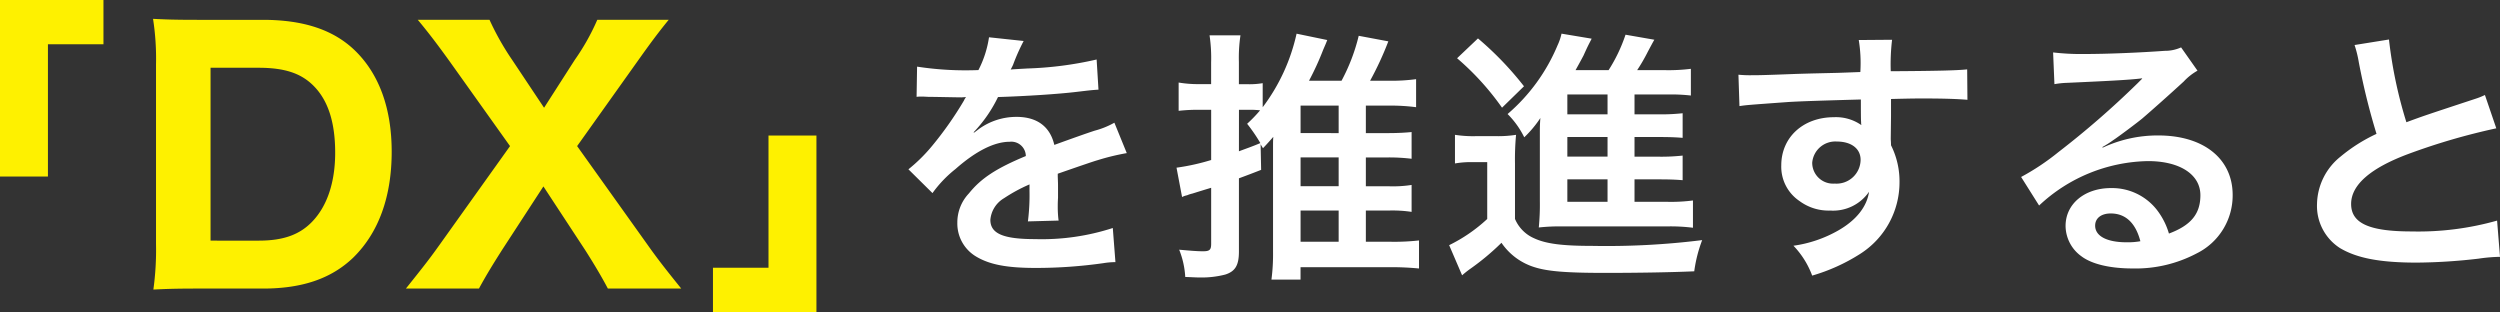 <svg xmlns="http://www.w3.org/2000/svg" width="302.536" height="37.76" viewBox="0 0 302.536 37.76">
  <rect x="0" y="0" width="302.536" height="37.76" fill="#333333" stroke="none"/>
  <g id="グループ_87" data-name="グループ 87" transform="translate(-633.6 -1532.92)">
    <path id="パス_115" data-name="パス 115" d="M-43.6-12.72v-16h6.72v-5.36H-49.4v21.36Zm13.08,8.16A34.972,34.972,0,0,1-30.84.96C-29.2.88-28.12.84-25.4.84h7.84c4.72,0,8.24-1.2,10.88-3.72C-3.6-5.88-2-10.24-2-15.72c0-5.24-1.52-9.4-4.44-12.24-2.6-2.52-6.24-3.72-11.16-3.72h-7.8c-2.88,0-3.88-.04-5.48-.12a31.324,31.324,0,0,1,.36,5.52Zm6.6-.4V-25.88h5.8c3.2,0,5.2.68,6.72,2.24,1.72,1.76,2.56,4.4,2.56,8.04,0,3.56-.96,6.44-2.76,8.32-1.52,1.6-3.52,2.32-6.48,2.32Zm40.28-6.56L21.4-3.84c1.12,1.76,2,3.24,2.76,4.68h8.88c-1.84-2.28-2.88-3.6-4.12-5.36L20.44-16.4l7.32-10.28c1.48-2.08,2.48-3.44,3.76-5H22.88a27.228,27.228,0,0,1-2.72,4.84l-3.72,5.8L12.6-26.8a32.41,32.41,0,0,1-2.76-4.88H1.16c1.4,1.68,2.48,3.12,3.92,5.12L12.32-16.4,3.84-4.52C2.64-2.84,2.12-2.16-.28.84H8.56c.96-1.76,1.76-3.04,2.8-4.68ZM43.6-17.68v16H36.88V3.68H49.4V-17.68Z" transform="translate(683 1567)" fill="#fef100"/>
    <path id="パス_116" data-name="パス 116" d="M-96.48-19.36a3.535,3.535,0,0,1,.512-.032c.288,0,.288,0,.9.032.7,0,3.52.064,4.032.064,0,0,.416-.032.544-.032a1.566,1.566,0,0,0-.256.416,42.383,42.383,0,0,1-3.84,5.472,19.6,19.6,0,0,1-2.88,2.848l2.912,2.88a14.388,14.388,0,0,1,2.784-2.912c2.464-2.176,4.7-3.3,6.56-3.3a1.757,1.757,0,0,1,1.952,1.728c-3.616,1.5-5.44,2.72-6.88,4.512a5.1,5.1,0,0,0-1.408,3.552A4.64,4.64,0,0,0-89.216,0c1.632.96,3.744,1.344,7.136,1.344A58.04,58.04,0,0,0-73.888.768,9.429,9.429,0,0,1-72.416.64l-.32-4.128a27.8,27.8,0,0,1-9.408,1.344c-3.872,0-5.408-.672-5.408-2.336A3.369,3.369,0,0,1-85.888-7.1a19.448,19.448,0,0,1,3.072-1.664V-8a25.334,25.334,0,0,1-.192,3.712l3.712-.1a13.138,13.138,0,0,1-.1-1.7c0-.224,0-.512.032-1.056v-1.28c0-.448,0-.448-.032-1.28v-.352q4.128-1.44,4.8-1.632a28.246,28.246,0,0,1,3.552-.864l-1.5-3.68a10,10,0,0,1-2.368.96q-1.2.384-4.9,1.728c-.512-2.208-2.08-3.392-4.576-3.392a7.736,7.736,0,0,0-4.512,1.44c-.416.32-.416.32-.64.48l-.032-.064a16.559,16.559,0,0,0,2.944-4.256c3.232-.1,7.3-.352,9.632-.64,1.632-.192,1.632-.192,2.528-.256l-.224-3.648a43.23,43.23,0,0,1-8.384,1.088c-1.76.1-1.76.1-2.016.128.064-.128.128-.224.288-.576a24.452,24.452,0,0,1,1.28-2.88l-4.192-.448a12.673,12.673,0,0,1-1.28,3.968,38.669,38.669,0,0,1-7.424-.416ZM-42.112-5.6h2.72a15.736,15.736,0,0,1,2.816.16V-8.7a14.67,14.67,0,0,1-2.816.16h-2.72v-3.488h2.688a22.9,22.9,0,0,1,2.848.16V-15.1c-.64.064-1.6.128-2.848.128h-2.688V-18.3h2.848a23.714,23.714,0,0,1,3.232.192V-21.5a22.434,22.434,0,0,1-3.232.192H-41.6a38.478,38.478,0,0,0,2.208-4.768l-3.584-.672a22.679,22.679,0,0,1-2.08,5.44h-3.936a34.392,34.392,0,0,0,1.728-3.776c.32-.736.32-.736.48-1.152l-3.712-.768a22.96,22.96,0,0,1-4.1,8.9v-2.912a9.573,9.573,0,0,1-1.792.128h-1.088v-2.688a18.171,18.171,0,0,1,.192-3.232h-3.744a18.564,18.564,0,0,1,.192,3.264V-20.9H-62.4a13.917,13.917,0,0,1-2.368-.192v3.424a20.9,20.9,0,0,1,2.336-.128h1.6v6.08a26.645,26.645,0,0,1-4.192.928l.672,3.552a2.167,2.167,0,0,1,.512-.192,1.337,1.337,0,0,0,.288-.1c.192-.064.32-.1.448-.128,1.024-.32,1.024-.32,2.272-.7v6.784c0,.736-.192.9-.992.9-.672,0-1.5-.064-2.88-.192a10.4,10.4,0,0,1,.736,3.3c.9.032,1.312.064,1.792.064a11.494,11.494,0,0,0,3.04-.352c1.216-.384,1.664-1.12,1.664-2.784V-9.5c1.376-.512,1.376-.512,2.688-1.024l-.064-3.1c.128.224.128.224.288.48.608-.64.832-.9,1.248-1.376-.032.448-.032.608-.032,1.184V-.608a23.774,23.774,0,0,1-.192,3.36h3.52v-1.5h10.784a35.047,35.047,0,0,1,3.552.16V-1.984a26.649,26.649,0,0,1-3.424.16h-3.008Zm-7.9-9.376V-18.3h4.608v3.328Zm0,2.944h4.608v3.488h-4.608Zm0,6.432h4.608v3.776h-4.608Zm-7.456-12.192h1.088a10.614,10.614,0,0,1,1.472.064A17.459,17.459,0,0,1-56.48-16.1a19.535,19.535,0,0,1,1.6,2.336c-1.152.48-1.568.608-2.592.992ZM-9.6-9.376h2.592c1.76,0,2.336.032,3.232.1v-2.976a24.474,24.474,0,0,1-3.232.128H-9.6V-14.5h2.592c1.76,0,2.336.032,3.232.1v-2.976a24.474,24.474,0,0,1-3.232.128H-9.6v-2.4h4.1a21.157,21.157,0,0,1,2.72.128v-3.232a21.545,21.545,0,0,1-3.168.16H-9.28a21.521,21.521,0,0,0,1.312-2.272c.448-.832.544-1.024.768-1.408l-3.488-.608a19.246,19.246,0,0,1-2.048,4.288h-4c.608-1.088.928-1.7.96-1.76.48-1.056.48-1.056.992-2.048l-3.648-.608a6.668,6.668,0,0,1-.48,1.408,22.217,22.217,0,0,1-6.048,8.32,10.449,10.449,0,0,1,2.016,2.816A13.272,13.272,0,0,0-20.992-16.8c-.064.768-.064,1.216-.064,1.888v8.128a28.519,28.519,0,0,1-.128,3.232,23.209,23.209,0,0,1,2.912-.128H-5.728a22.023,22.023,0,0,1,3.2.16v-3.3a20.429,20.429,0,0,1-3.232.16H-9.6Zm-3.264,0v2.72h-4.864v-2.72Zm0-2.752h-4.864V-14.5h4.864Zm0-5.12h-4.864v-2.4h4.864Zm-18.208-6.784a32.279,32.279,0,0,1,5.44,5.984l2.656-2.592a38.871,38.871,0,0,0-5.568-5.792ZM-31.328-11.3a11.239,11.239,0,0,1,2.144-.16h1.76v6.88a19.128,19.128,0,0,1-4.608,3.168l1.568,3.648a11.988,11.988,0,0,1,1.056-.832A29.782,29.782,0,0,0-25.7-1.7a7.5,7.5,0,0,0,3.968,2.944c1.6.512,3.808.7,8.576.7,3.776,0,7.936-.064,10.784-.192a16.79,16.79,0,0,1,.96-3.776,93.331,93.331,0,0,1-13.312.7c-3.648,0-5.6-.256-7.04-.928a4.43,4.43,0,0,1-2.3-2.336v-6.688a32.242,32.242,0,0,1,.128-3.488,14.092,14.092,0,0,1-2.432.16h-2.4a14.311,14.311,0,0,1-2.56-.16ZM21.44-17.024V-19.1c2.528-.064,3.1-.064,3.872-.064,2.656,0,4.192.064,5.376.16l-.032-3.68c-1.184.128-3.68.192-9.248.224a25.158,25.158,0,0,1,.16-3.808l-4.032.032a17.362,17.362,0,0,1,.192,3.872c-1.664.064-1.664.064-2.72.1-2.624.064-2.944.064-5.024.128-4.128.16-4.64.16-5.44.16a13.935,13.935,0,0,1-1.568-.064L3.1-18.24c.864-.128.864-.128,5.7-.48,1.408-.1,4.416-.192,8.992-.32,0,.864,0,2.656.032,2.72a1.319,1.319,0,0,0,.032.384,5.347,5.347,0,0,0-3.328-.96c-3.712,0-6.368,2.432-6.368,5.824a5,5,0,0,0,2.208,4.32A5.9,5.9,0,0,0,14.08-5.6a5.272,5.272,0,0,0,4.7-2.272C18.528-6.08,17.248-4.448,15.072-3.2a15.1,15.1,0,0,1-5.44,1.856A10.5,10.5,0,0,1,11.9,2.272,22.37,22.37,0,0,0,17.7-.352a10.267,10.267,0,0,0,4.768-8.64A9.738,9.738,0,0,0,21.44-13.5c0-.384-.032-.64-.032-.768Zm-3.68,5.28a2.916,2.916,0,0,1-3.136,2.88,2.525,2.525,0,0,1-2.72-2.528,2.8,2.8,0,0,1,2.976-2.56C16.64-13.952,17.76-13.088,17.76-11.744ZM47.008-13.28a12.56,12.56,0,0,0,1.312-.832c.64-.416,2.944-2.144,3.52-2.624,1.088-.928,3.424-3.008,5.024-4.48a6.859,6.859,0,0,1,1.664-1.312l-1.984-2.816a4.715,4.715,0,0,1-1.984.416c-3.1.224-7.008.384-9.728.384a28.941,28.941,0,0,1-3.776-.192l.16,3.84a10.794,10.794,0,0,1,1.536-.16c5.792-.256,7.84-.384,9.056-.544l.032.032-.576.576a106.849,106.849,0,0,1-9.568,8.32,28.779,28.779,0,0,1-4.512,3.008L39.36-6.208a19.717,19.717,0,0,1,13.184-5.376c3.872,0,6.336,1.632,6.336,4.128,0,2.272-1.152,3.648-3.808,4.64A8.606,8.606,0,0,0,53.6-5.7,6.887,6.887,0,0,0,48.064-8.32c-3.2,0-5.5,1.92-5.5,4.576a4.567,4.567,0,0,0,1.92,3.68C45.76.9,48,1.408,50.688,1.408A15.832,15.832,0,0,0,58.432-.416a7.82,7.82,0,0,0,4.352-7.072c0-4.384-3.52-7.2-8.992-7.2a15.62,15.62,0,0,0-6.72,1.472ZM51.616-1.888a8.661,8.661,0,0,1-1.664.128c-2.368,0-3.808-.736-3.808-2.016,0-.9.736-1.472,1.888-1.472C49.824-5.248,51.04-4.1,51.616-1.888Zm25.92-23.744a13.6,13.6,0,0,1,.512,2.08,81.534,81.534,0,0,0,2.144,8.672,19.752,19.752,0,0,0-4.352,2.752A7.515,7.515,0,0,0,72.992-6.4a6.056,6.056,0,0,0,2.784,5.344C77.824.16,80.608.7,85.056.7a67.625,67.625,0,0,0,7.488-.48A19.948,19.948,0,0,1,95.136,0l-.352-4.384A35.034,35.034,0,0,1,84.448-3.072c-5.152,0-7.328-.992-7.328-3.328,0-2.3,2.336-4.352,7.008-6.08a78.187,78.187,0,0,1,10.56-3.072l-1.376-4.032a8.757,8.757,0,0,1-1.216.48c-6.208,2.048-6.208,2.048-8.288,2.816A53.743,53.743,0,0,1,81.7-26.3Z" transform="translate(841 1564)" fill="#fff"/>
  </g>
</svg>
